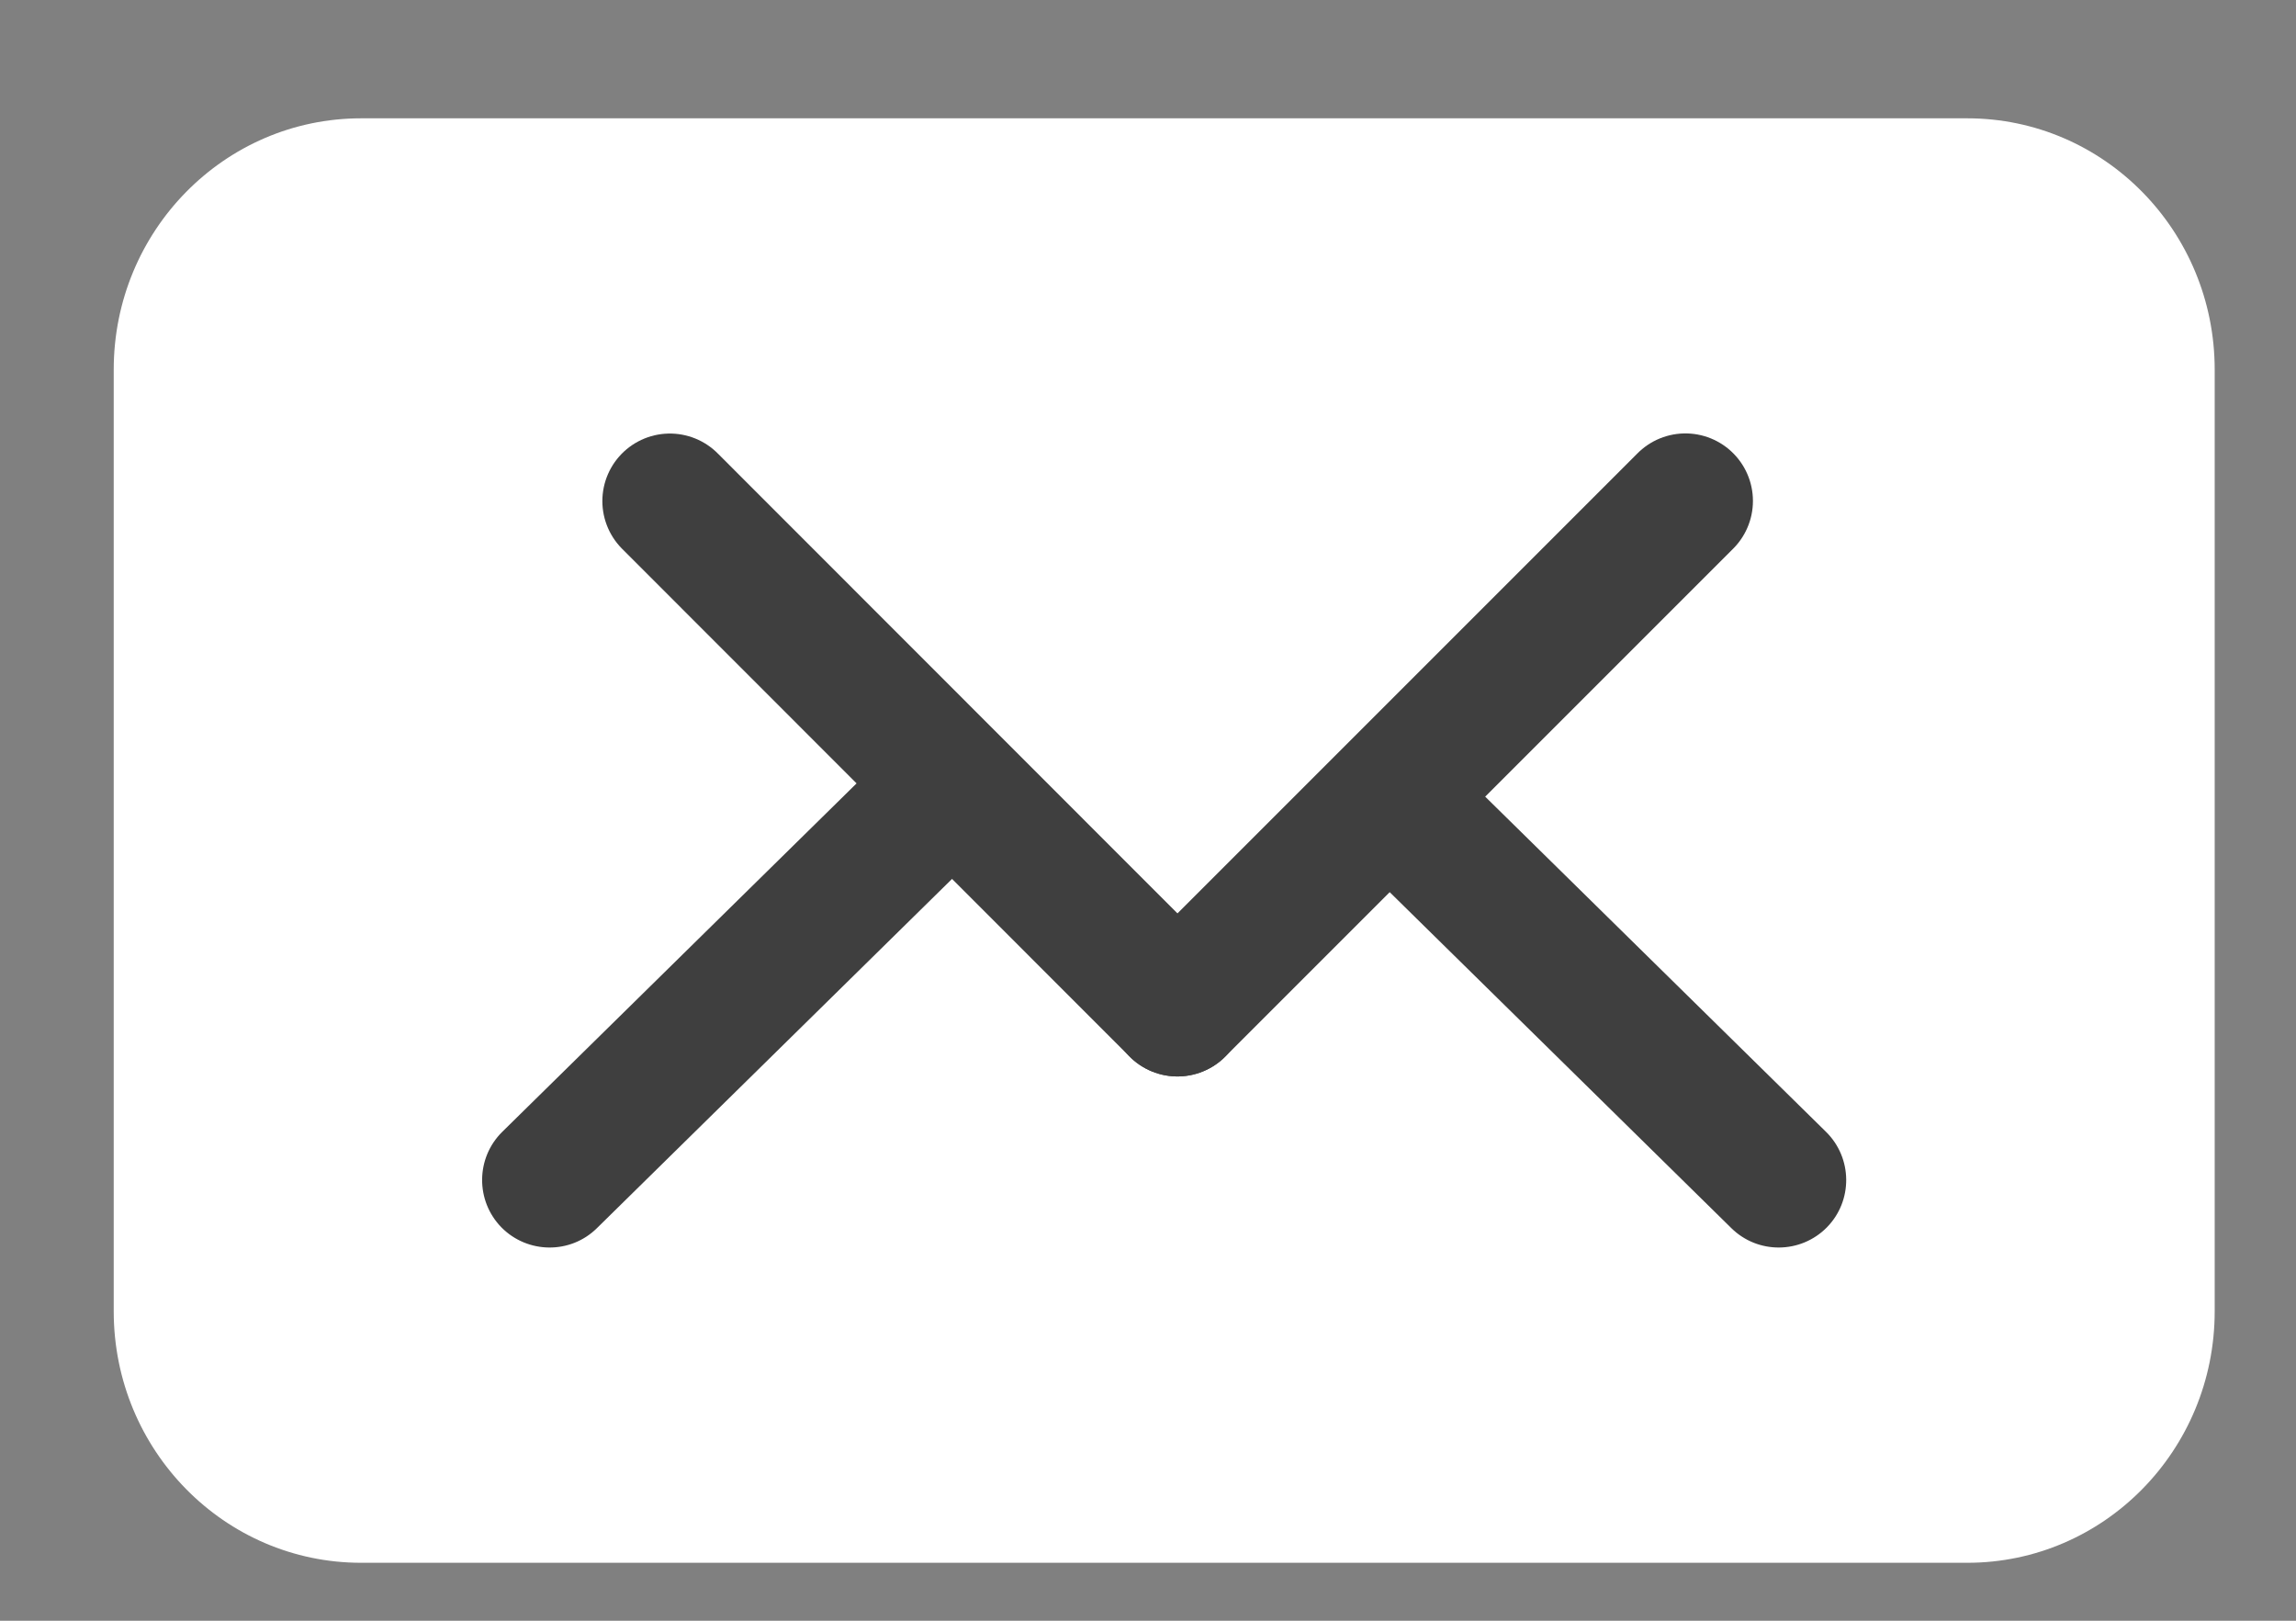 <svg width="17" height="12" viewBox="0 0 17 12" fill="none" xmlns="http://www.w3.org/2000/svg">
<rect x="0" y="0" width="17" height="12" fill="#808080" stroke="none"/>
<path d="M14.566 11.571H2.674C1.662 11.571 0.842 10.738 0.842 9.709V2.737C0.842 1.709 1.662 0.876 2.674 0.876H14.566C15.578 0.876 16.398 1.709 16.398 2.737V9.709C16.398 10.738 15.578 11.571 14.566 11.571Z" fill="white"/>
<path d="M13.52 8.38C13.717 8.574 13.72 8.891 13.526 9.088C13.332 9.284 13.016 9.287 12.819 9.093L13.52 8.38ZM10.627 5.535L13.52 8.38L12.819 9.093L9.926 6.248L10.627 5.535Z" fill="#3F3F3F"/>
<path d="M3.719 8.38C3.522 8.574 3.52 8.891 3.713 9.088C3.907 9.284 4.224 9.287 4.42 9.093L3.719 8.38ZM6.612 5.535L3.719 8.38L4.42 9.093L7.313 6.248L6.612 5.535Z" fill="#3F3F3F"/>
<path d="M4.96 3.71L8.718 7.47" stroke="#3F3F3F" stroke-miterlimit="10" stroke-linecap="round"/>
<path d="M12.479 3.709L8.718 7.47" stroke="#3F3F3F" stroke-miterlimit="10" stroke-linecap="round"/>
</svg>
